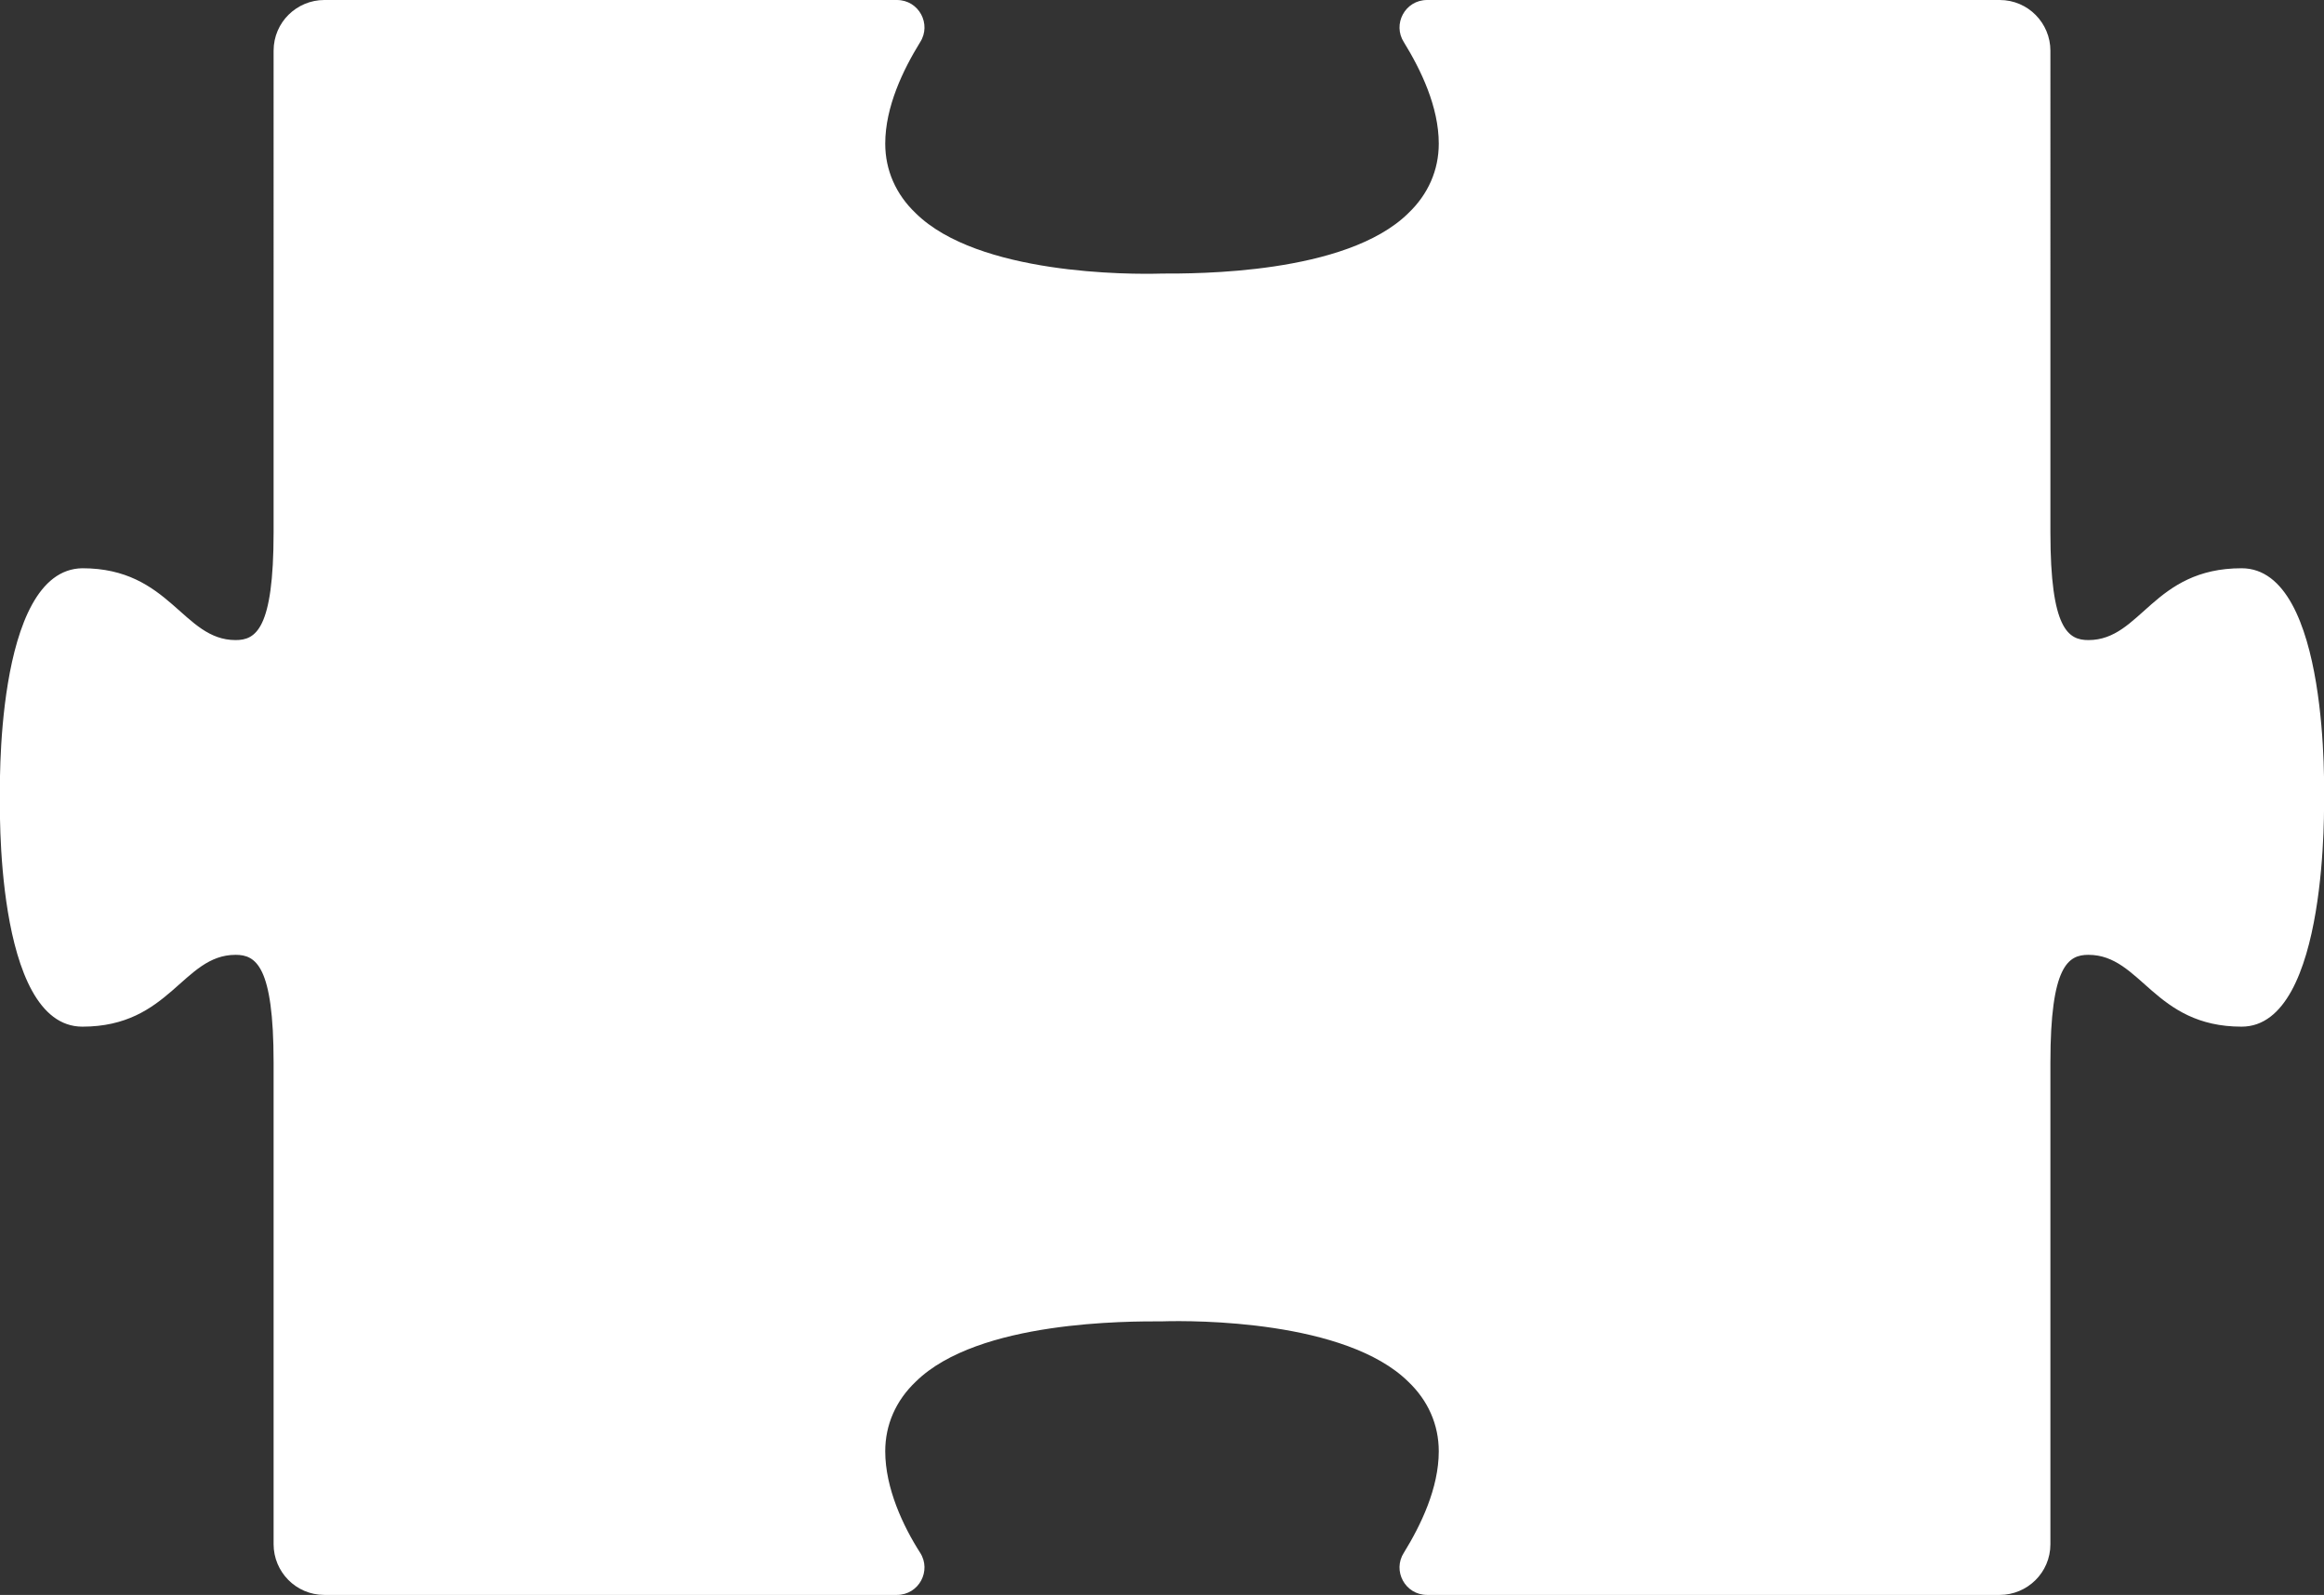 <?xml version="1.0" encoding="UTF-8"?> <!-- Generator: Adobe Illustrator 24.1.0, SVG Export Plug-In . SVG Version: 6.00 Build 0) --> <svg xmlns="http://www.w3.org/2000/svg" xmlns:xlink="http://www.w3.org/1999/xlink" id="Layer_1" x="0px" y="0px" viewBox="0 0 220 151" style="enable-background:new 0 0 220 151;" xml:space="preserve"><rect x="0" y="0" width="220" height="151" fill="#333333" stroke="none"/> <style type="text/css"> .st0{fill:#FFFFFF;} </style> <g id="Layer_3"> <path class="st0" d="M25.9,50.4c0,9.2-1.7,10.2-3.6,10.2c-5,0-6.2-6.8-14.5-6.8C-0.6,53.9,0,75.5,0,75.5s-0.6,21.7,7.8,21.7 c8.3,0,9.5-6.8,14.5-6.8c1.9,0,3.6,1,3.6,10.2v45.6c0,2.6,2.1,4.8,4.8,4.8h2.1h8.4h43.6c0,0,0,0,0.1,0c2.1,0,3.3-2.3,2.2-4 c-1.6-2.5-3.3-6.1-3.3-9.6c0-2.5,1-4.8,2.9-6.6c5.9-5.8,20.2-5.7,23.3-5.7c3.1-0.1,17.4-0.1,23.3,5.7c1.9,1.8,2.9,4.1,2.9,6.6 c0,3.5-1.7,7-3.3,9.6c-1.1,1.7,0.1,4,2.2,4c0,0,0,0,0.1,0h43.6h10.5l0,0c2.6,0,4.8-2.1,4.8-4.8v-45.6c0-9.2,1.7-10.2,3.6-10.2 c5,0,6.2,6.8,14.5,6.8s7.8-21.7,7.8-21.7s0.6-21.7-7.8-21.7s-9.5,6.8-14.5,6.8c-1.9,0-3.6-1-3.6-10.2V4.8c0-2.6-2.1-4.8-4.8-4.8 l0,0h-10.5h-43.6c0,0,0,0-0.1,0c-2.1,0-3.3,2.3-2.2,4c1.6,2.6,3.3,6.1,3.3,9.6c0,2.5-1,4.8-2.9,6.6c-5.9,5.8-20.2,5.7-23.3,5.7 c-3.1,0.1-17.4,0.1-23.3-5.7c-1.9-1.8-2.9-4.1-2.9-6.6c0-3.5,1.7-7,3.3-9.6c1.1-1.7-0.1-4-2.2-4c0,0,0,0-0.1,0H41.2h-8.4h-2.1 c-2.6,0-4.8,2.1-4.8,4.8C25.9,4.8,25.9,50.4,25.9,50.4z"></path> </g> </svg> 